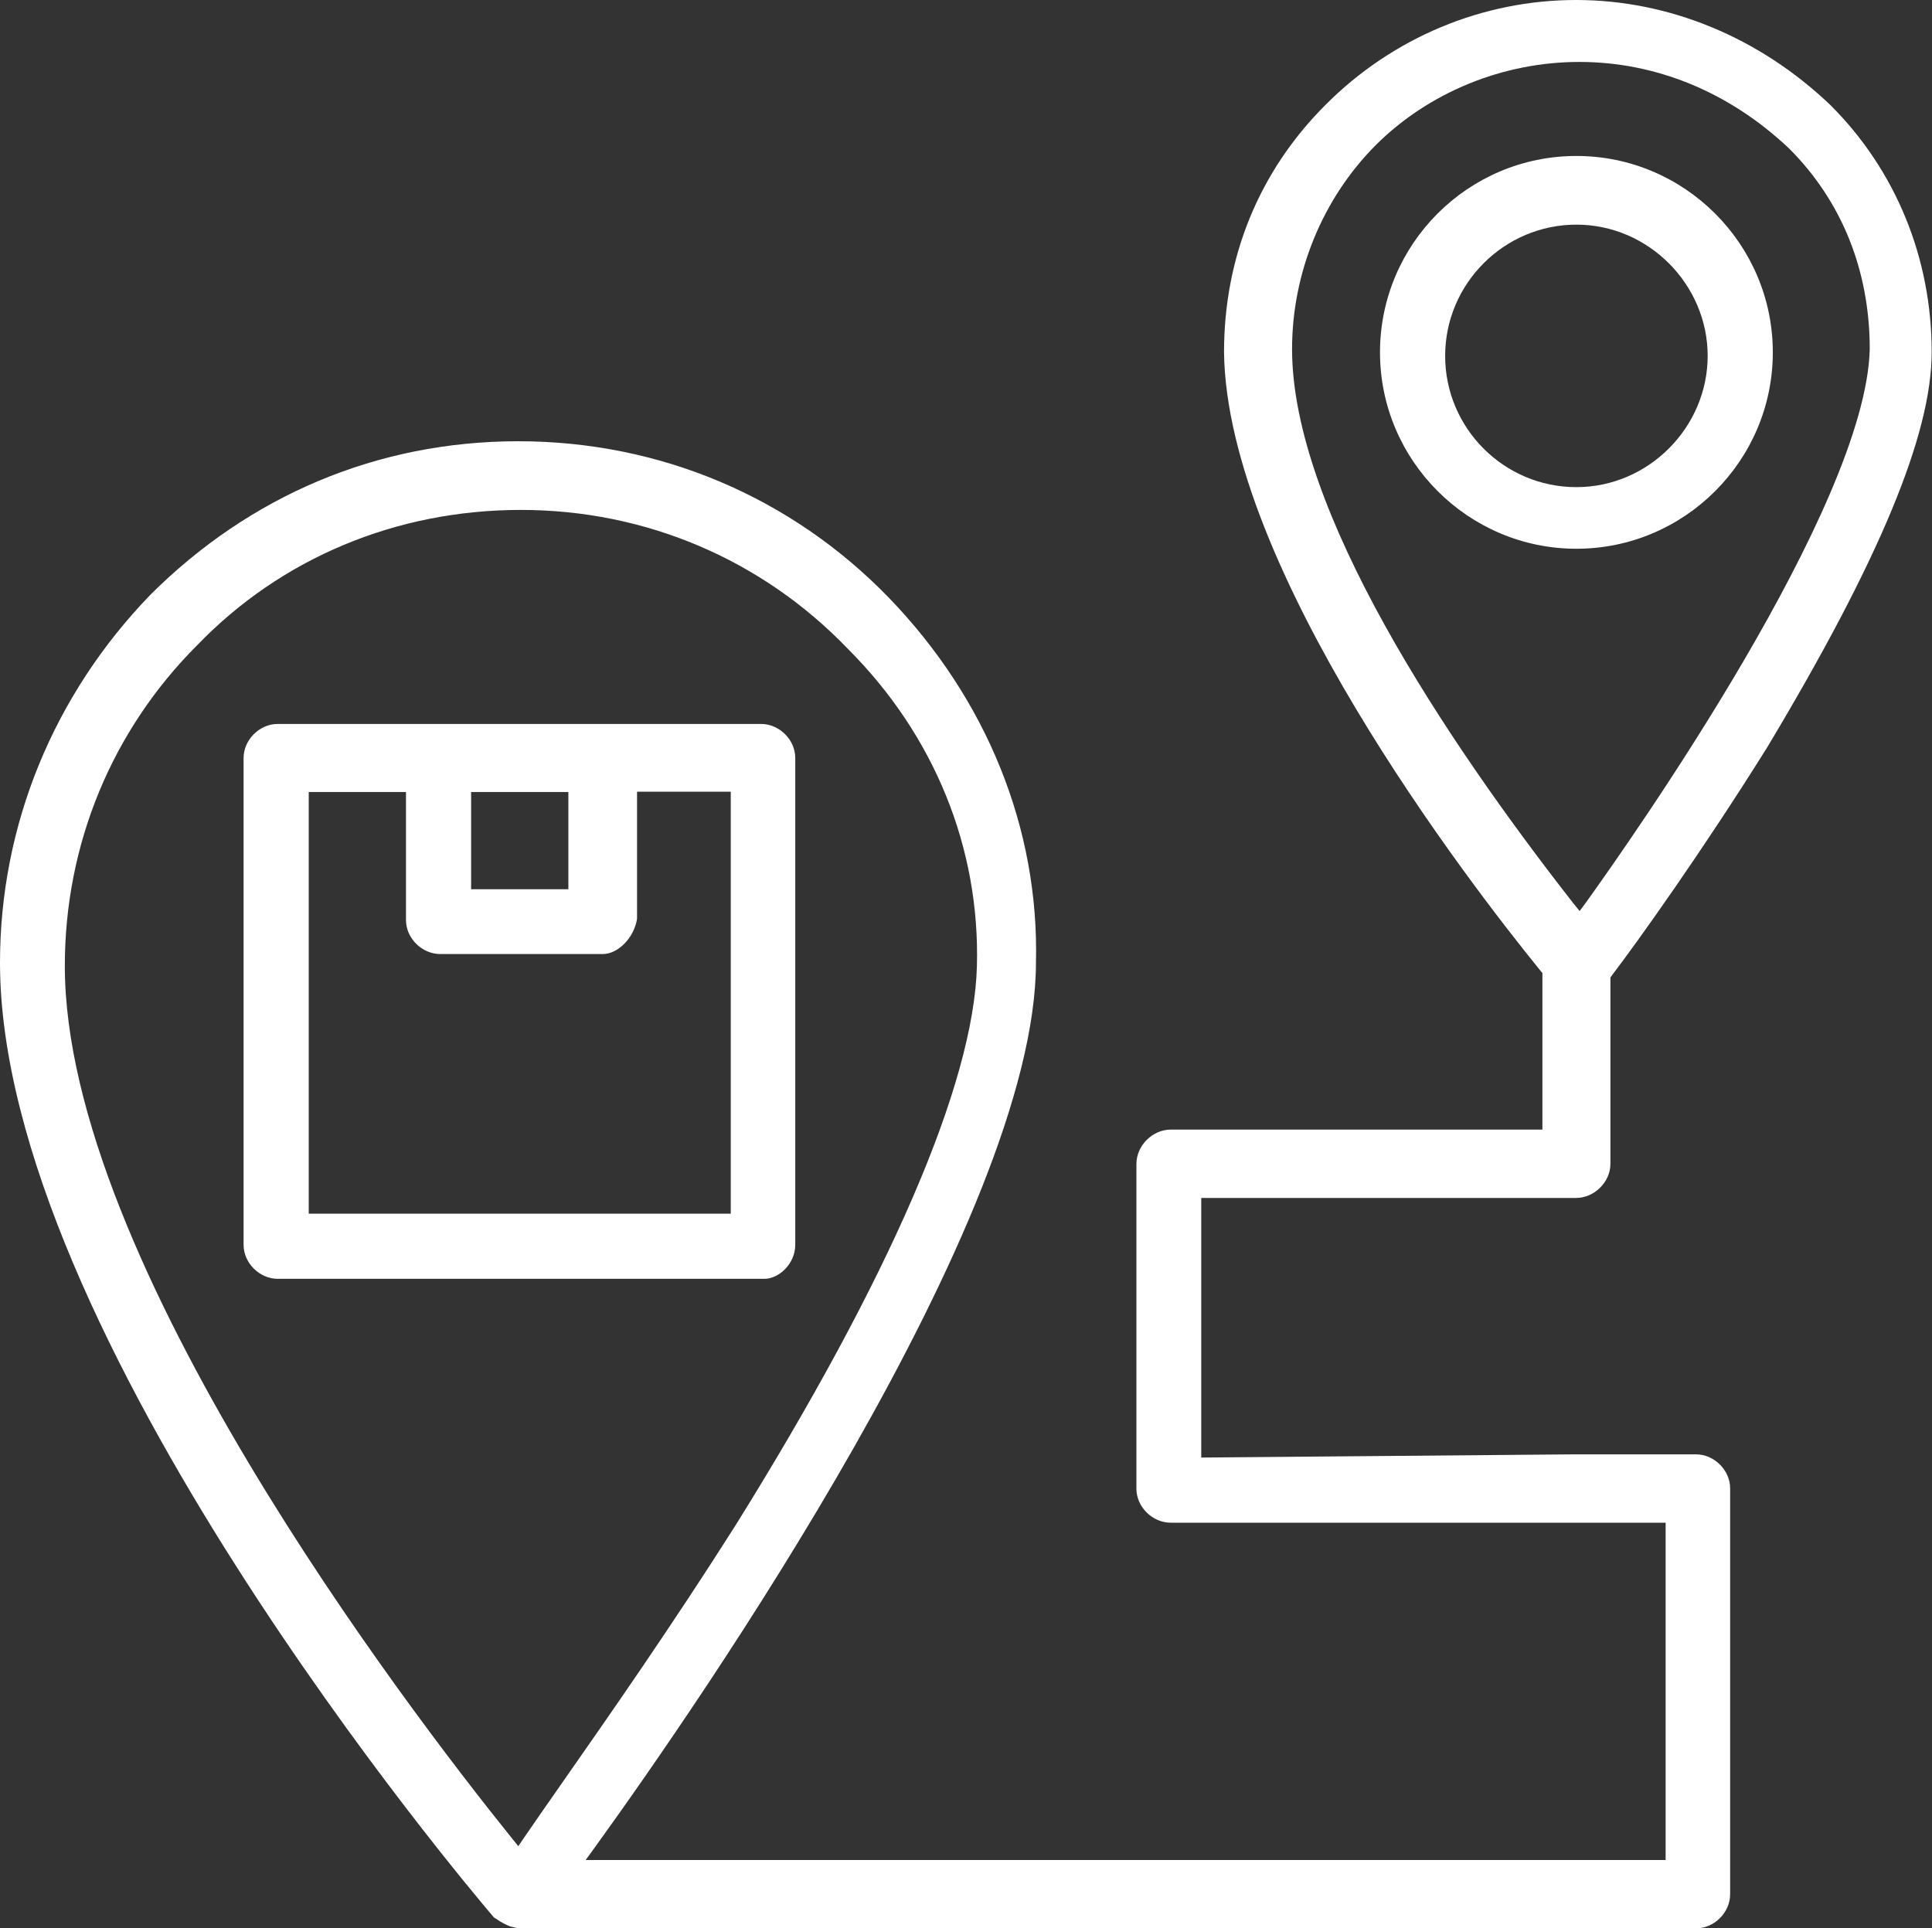 <?xml version="1.0" encoding="UTF-8"?> <svg xmlns="http://www.w3.org/2000/svg" viewBox="1969.9 2469.955 60.2 60.09" width="60.2" height="60.09" data-guides="{&quot;vertical&quot;:[],&quot;horizontal&quot;:[]}"><rect x="1969.9" y="2469.955" width="60.2" height="60.09" fill="#333333" stroke="none"/><path fill="rgb(255, 255, 255)" stroke="none" fill-opacity="1" stroke-width="1" stroke-opacity="1" color="rgb(51, 51, 51)" font-size-adjust="none" class="cls-1" id="tSvgfdb674d768" title="Path 7" d="M 2019.02 2474.815 C 2015.64 2474.815 2012.9 2477.565 2012.9 2480.935C 2012.9 2484.305 2015.65 2487.055 2019.02 2487.055C 2022.39 2487.055 2025.14 2484.305 2025.14 2480.935C 2025.14 2477.565 2022.39 2474.815 2019.02 2474.815ZM 2019.02 2485.135 C 2016.76 2485.135 2014.93 2483.295 2014.93 2481.045C 2014.93 2478.795 2016.77 2476.955 2019.02 2476.955C 2021.27 2476.955 2023.11 2478.825 2023.11 2481.045C 2023.11 2483.265 2021.27 2485.135 2019.02 2485.135Z"></path><path fill="rgb(255, 255, 255)" stroke="none" fill-opacity="1" stroke-width="1" stroke-opacity="1" color="rgb(51, 51, 51)" font-size-adjust="none" class="cls-1" id="tSvg102d83371c2" title="Path 8" d="M 1977.49 2493.575 C 1977.49 2498.632 1977.49 2503.688 1977.49 2508.745C 1977.49 2509.315 1977.99 2509.805 1978.55 2509.805C 1983.607 2509.805 1988.663 2509.805 1993.72 2509.805C 1994.17 2509.805 1994.68 2509.335 1994.68 2508.745C 1994.68 2503.688 1994.68 2498.632 1994.68 2493.575C 1994.68 2493.005 1994.18 2492.515 1993.62 2492.515C 1988.597 2492.515 1983.573 2492.515 1978.55 2492.515C 1977.98 2492.515 1977.49 2493.015 1977.49 2493.575ZM 1984.58 2494.635 C 1985.59 2494.635 1986.6 2494.635 1987.61 2494.635C 1987.61 2495.645 1987.61 2496.655 1987.61 2497.665C 1986.6 2497.665 1985.59 2497.665 1984.58 2497.665C 1984.58 2496.655 1984.58 2495.645 1984.58 2494.635ZM 1979.52 2494.635 C 1980.53 2494.635 1981.54 2494.635 1982.55 2494.635C 1982.55 2495.965 1982.55 2497.295 1982.55 2498.625C 1982.55 2499.195 1983.05 2499.685 1983.62 2499.685C 1985.307 2499.685 1986.993 2499.685 1988.68 2499.685C 1989.16 2499.685 1989.66 2499.175 1989.75 2498.585C 1989.75 2497.265 1989.75 2495.945 1989.75 2494.625C 1989.75 2494.625 1992.67 2494.625 1992.67 2494.625C 1992.67 2499.008 1992.67 2503.392 1992.67 2507.775C 1988.287 2507.775 1983.903 2507.775 1979.52 2507.775C 1979.52 2503.392 1979.52 2499.008 1979.52 2494.635Z"></path><path fill="rgb(255, 255, 255)" stroke="none" fill-opacity="1" stroke-width="1" stroke-opacity="1" color="rgb(51, 51, 51)" font-size-adjust="none" class="cls-1" id="tSvgc11d1f1b7b" title="Path 9" d="M 2026.93 2473.225 C 2024.73 2471.125 2021.91 2469.955 2019.01 2469.955C 2016.11 2469.955 2013.3 2471.115 2011.2 2473.225C 2009.13 2475.295 2008.04 2477.965 2008.04 2480.935C 2008.13 2487.655 2015.61 2497.385 2017.9 2500.205C 2017.92 2500.228 2017.94 2500.252 2017.96 2500.275C 2017.96 2501.902 2017.96 2503.528 2017.96 2505.155C 2014.1 2505.155 2010.24 2505.155 2006.38 2505.155C 2005.81 2505.155 2005.31 2505.655 2005.31 2506.225C 2005.31 2509.598 2005.31 2512.972 2005.31 2516.345C 2005.31 2516.915 2005.81 2517.405 2006.38 2517.405C 2011.52 2517.405 2016.66 2517.405 2021.8 2517.405C 2021.8 2520.908 2021.8 2524.412 2021.8 2527.915C 2010.583 2527.915 1999.367 2527.915 1988.15 2527.915C 1988.247 2527.782 1988.343 2527.648 1988.44 2527.515C 1991.66 2523.055 2002.18 2507.905 2002.18 2499.945C 2002.28 2495.775 2000.65 2491.745 1997.6 2488.585C 1994.55 2485.435 1990.45 2483.705 1986.05 2483.705C 1981.65 2483.705 1977.68 2485.405 1974.59 2488.485C 1971.56 2491.615 1969.9 2495.685 1969.9 2499.955C 1969.9 2511.485 1984.4 2528.665 1985.29 2529.705C 1985.43 2529.795 1985.56 2529.885 1985.7 2529.945C 1985.76 2529.975 1985.82 2529.995 1985.88 2530.005C 1985.99 2530.035 1986.06 2530.045 1986.13 2530.045C 1998.337 2530.045 2010.543 2530.045 2022.75 2530.045C 2023.32 2530.045 2023.81 2529.545 2023.81 2528.985C 2023.81 2524.768 2023.81 2520.552 2023.81 2516.335C 2023.81 2515.765 2023.31 2515.275 2022.75 2515.275C 2021.473 2515.275 2020.197 2515.275 2018.92 2515.275C 2018.92 2515.275 2007.33 2515.375 2007.33 2515.375C 2007.33 2512.678 2007.33 2509.982 2007.33 2507.285C 2011.223 2507.285 2015.117 2507.285 2019.01 2507.285C 2019.58 2507.285 2020.08 2506.785 2020.08 2506.225C 2020.08 2504.288 2020.08 2502.352 2020.08 2500.415C 2020.097 2500.392 2020.113 2500.368 2020.13 2500.345C 2020.93 2499.295 2022.96 2496.455 2024.97 2493.235C 2028.46 2487.415 2030.09 2483.495 2030.09 2480.925C 2030.09 2477.995 2028.97 2475.255 2026.93 2473.225ZM 1986.24 2527.205 C 1986.177 2527.298 1986.113 2527.392 1986.05 2527.485C 1985.98 2527.398 1985.91 2527.312 1985.84 2527.225C 1982.58 2523.175 1971.92 2509.225 1971.92 2500.055C 1971.92 2496.275 1973.38 2492.725 1976.04 2490.065C 1978.66 2487.345 1982.25 2485.845 1986.13 2485.845C 1990.01 2485.845 1993.64 2487.385 1996.32 2490.175C 1999.01 2492.865 2000.44 2496.375 2000.34 2500.065C 2000.24 2503.735 1997.63 2509.765 1992.82 2517.485C 1990.83 2520.625 1988.86 2523.445 1987.42 2525.505C 1986.96 2526.165 1986.56 2526.735 1986.24 2527.205ZM 2019.32 2498.075 C 2019.253 2498.165 2019.187 2498.255 2019.12 2498.345C 2019.05 2498.258 2018.98 2498.172 2018.91 2498.085C 2014.92 2492.975 2010.16 2485.835 2010.16 2480.835C 2010.16 2478.455 2011.11 2476.145 2012.76 2474.485C 2014.41 2472.835 2016.73 2471.885 2019.11 2471.885C 2021.49 2471.885 2023.78 2472.815 2025.65 2474.585C 2027.29 2476.225 2028.16 2478.385 2028.16 2480.835C 2028.04 2485.735 2020.77 2496.055 2019.32 2498.075Z"></path><defs></defs></svg> 